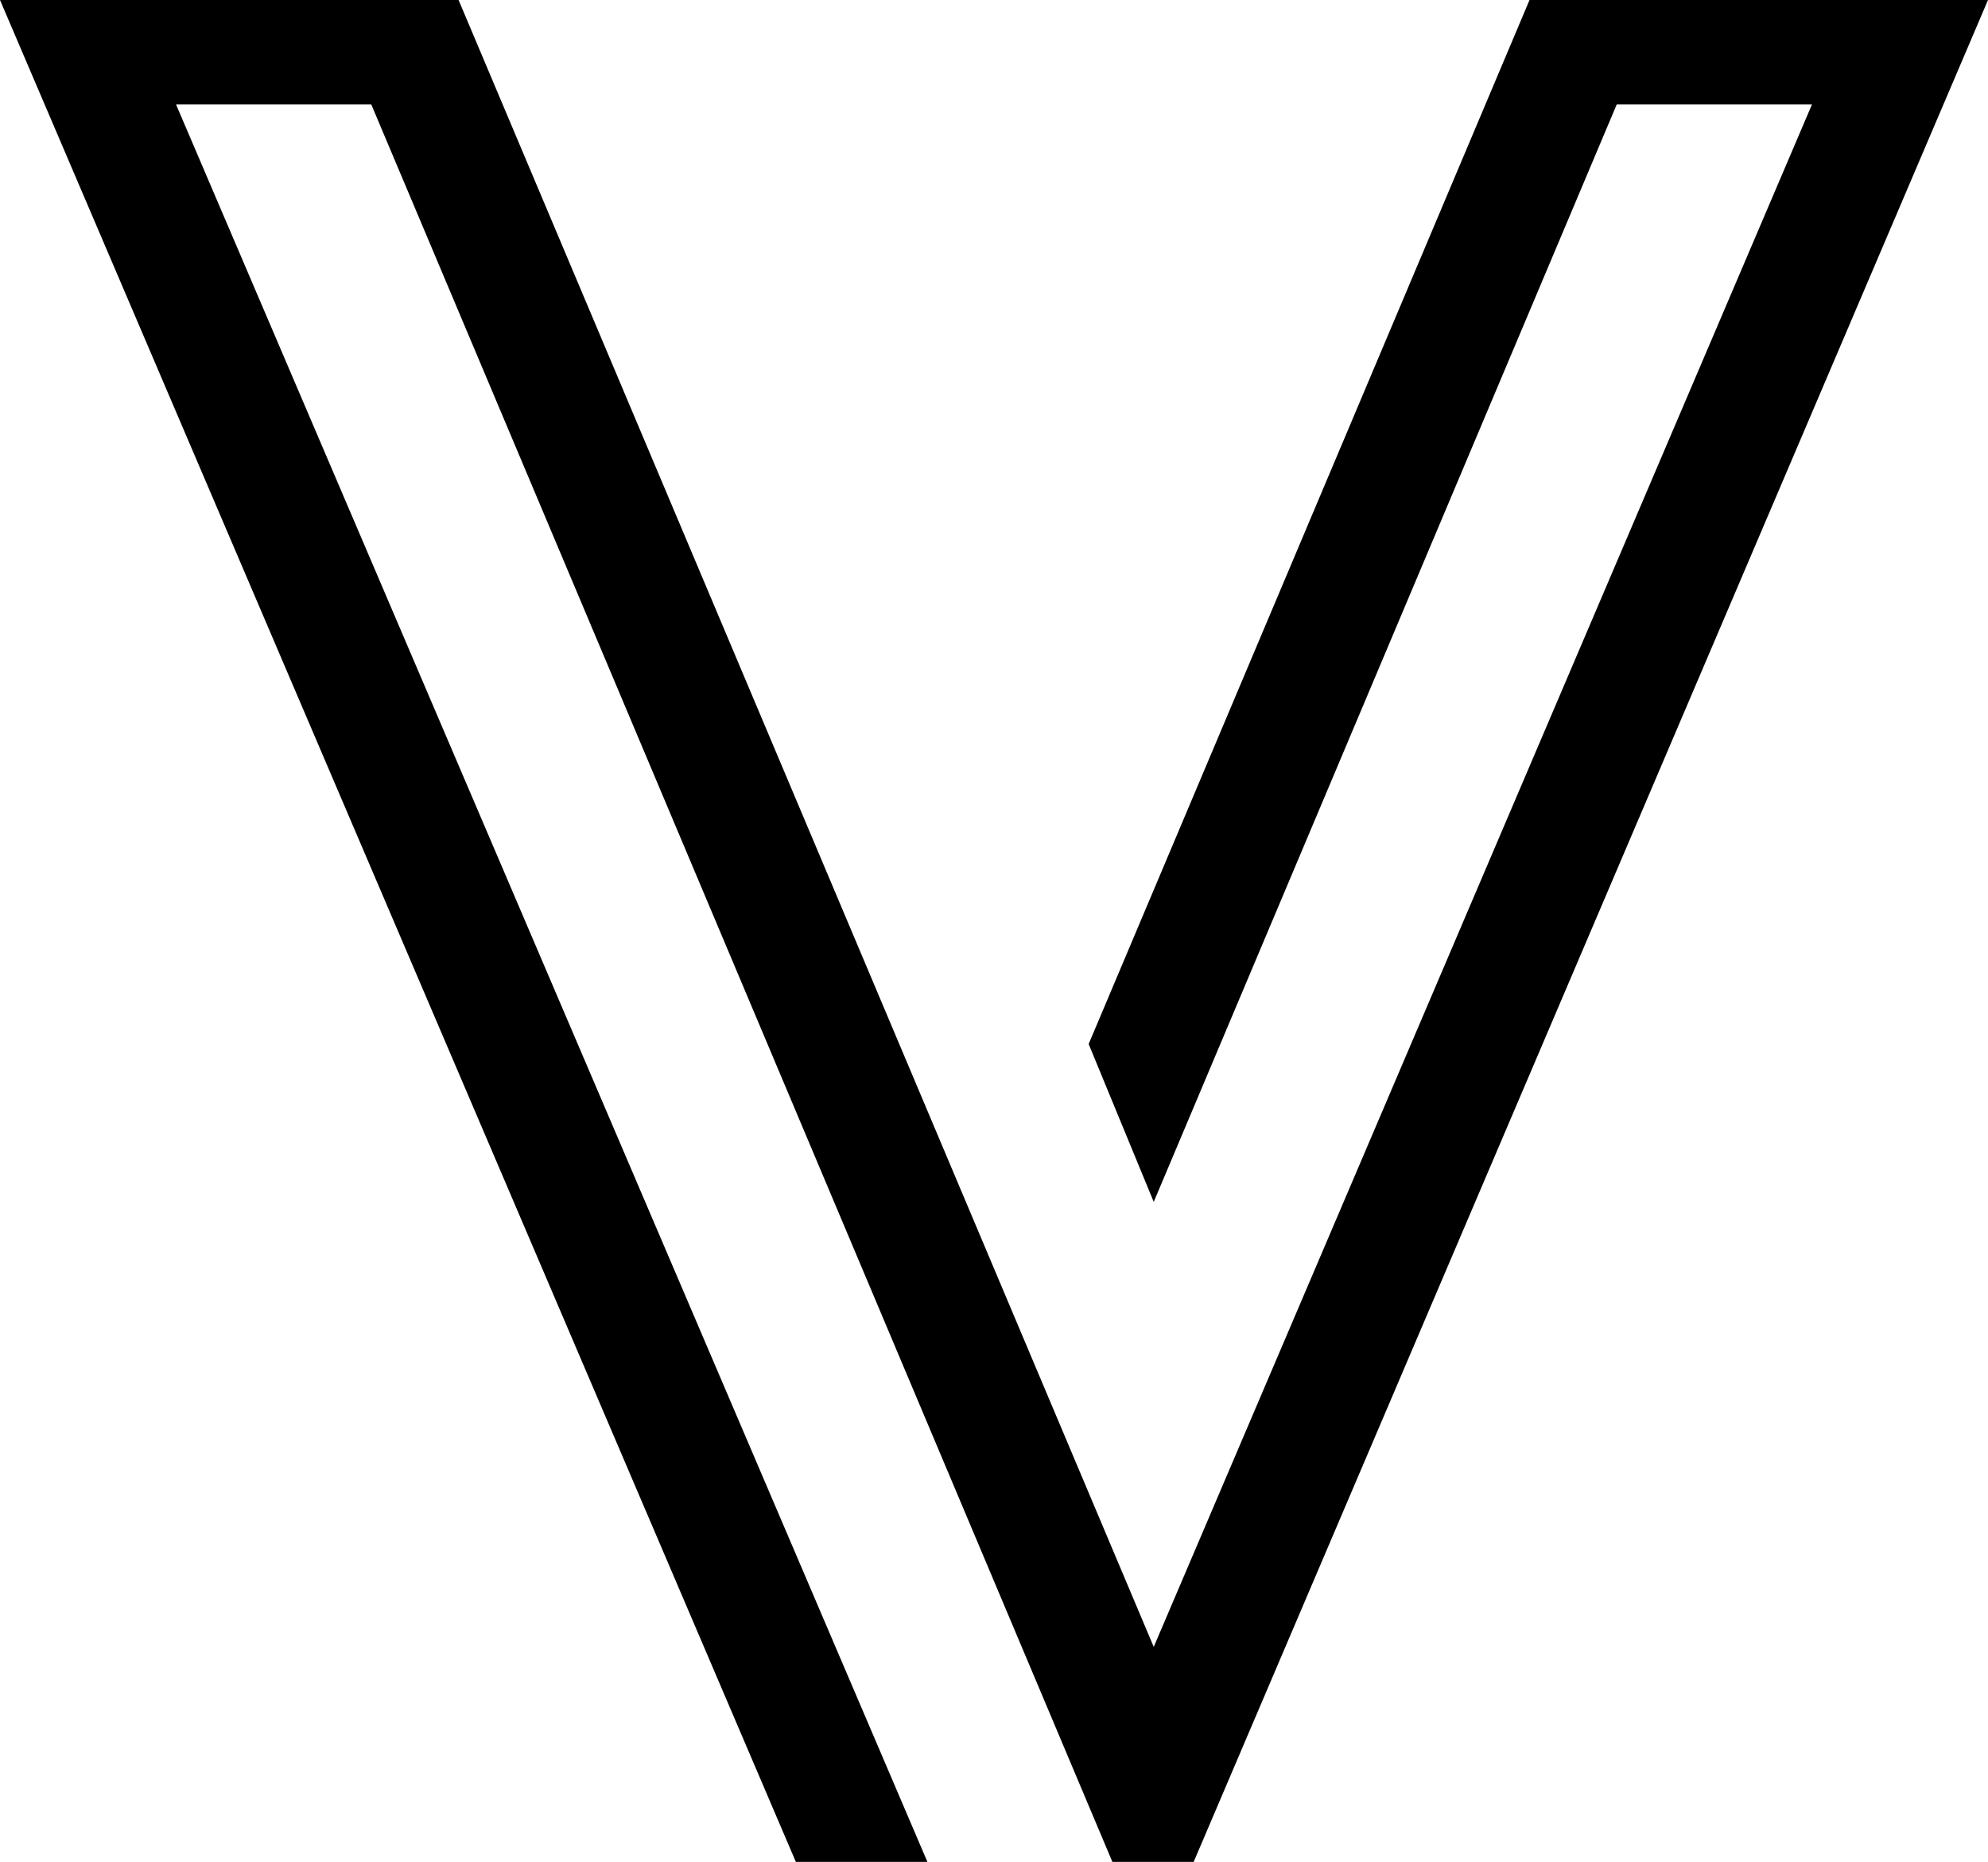 <?xml version="1.0" encoding="UTF-8"?> <svg xmlns="http://www.w3.org/2000/svg" viewBox="0 0 197.64 185.06"><polygon class="cls-1" points="197.64 0 118.67 185.06 110.59 185.06 36.91 10.38 17.5 10.38 92.2 185.06 79.12 185.06 0 0 45.59 0 114.7 163.69 180.14 10.38 160.73 10.38 114.7 119.46 108.23 103.77 152.06 0 197.64 0"></polygon></svg> 